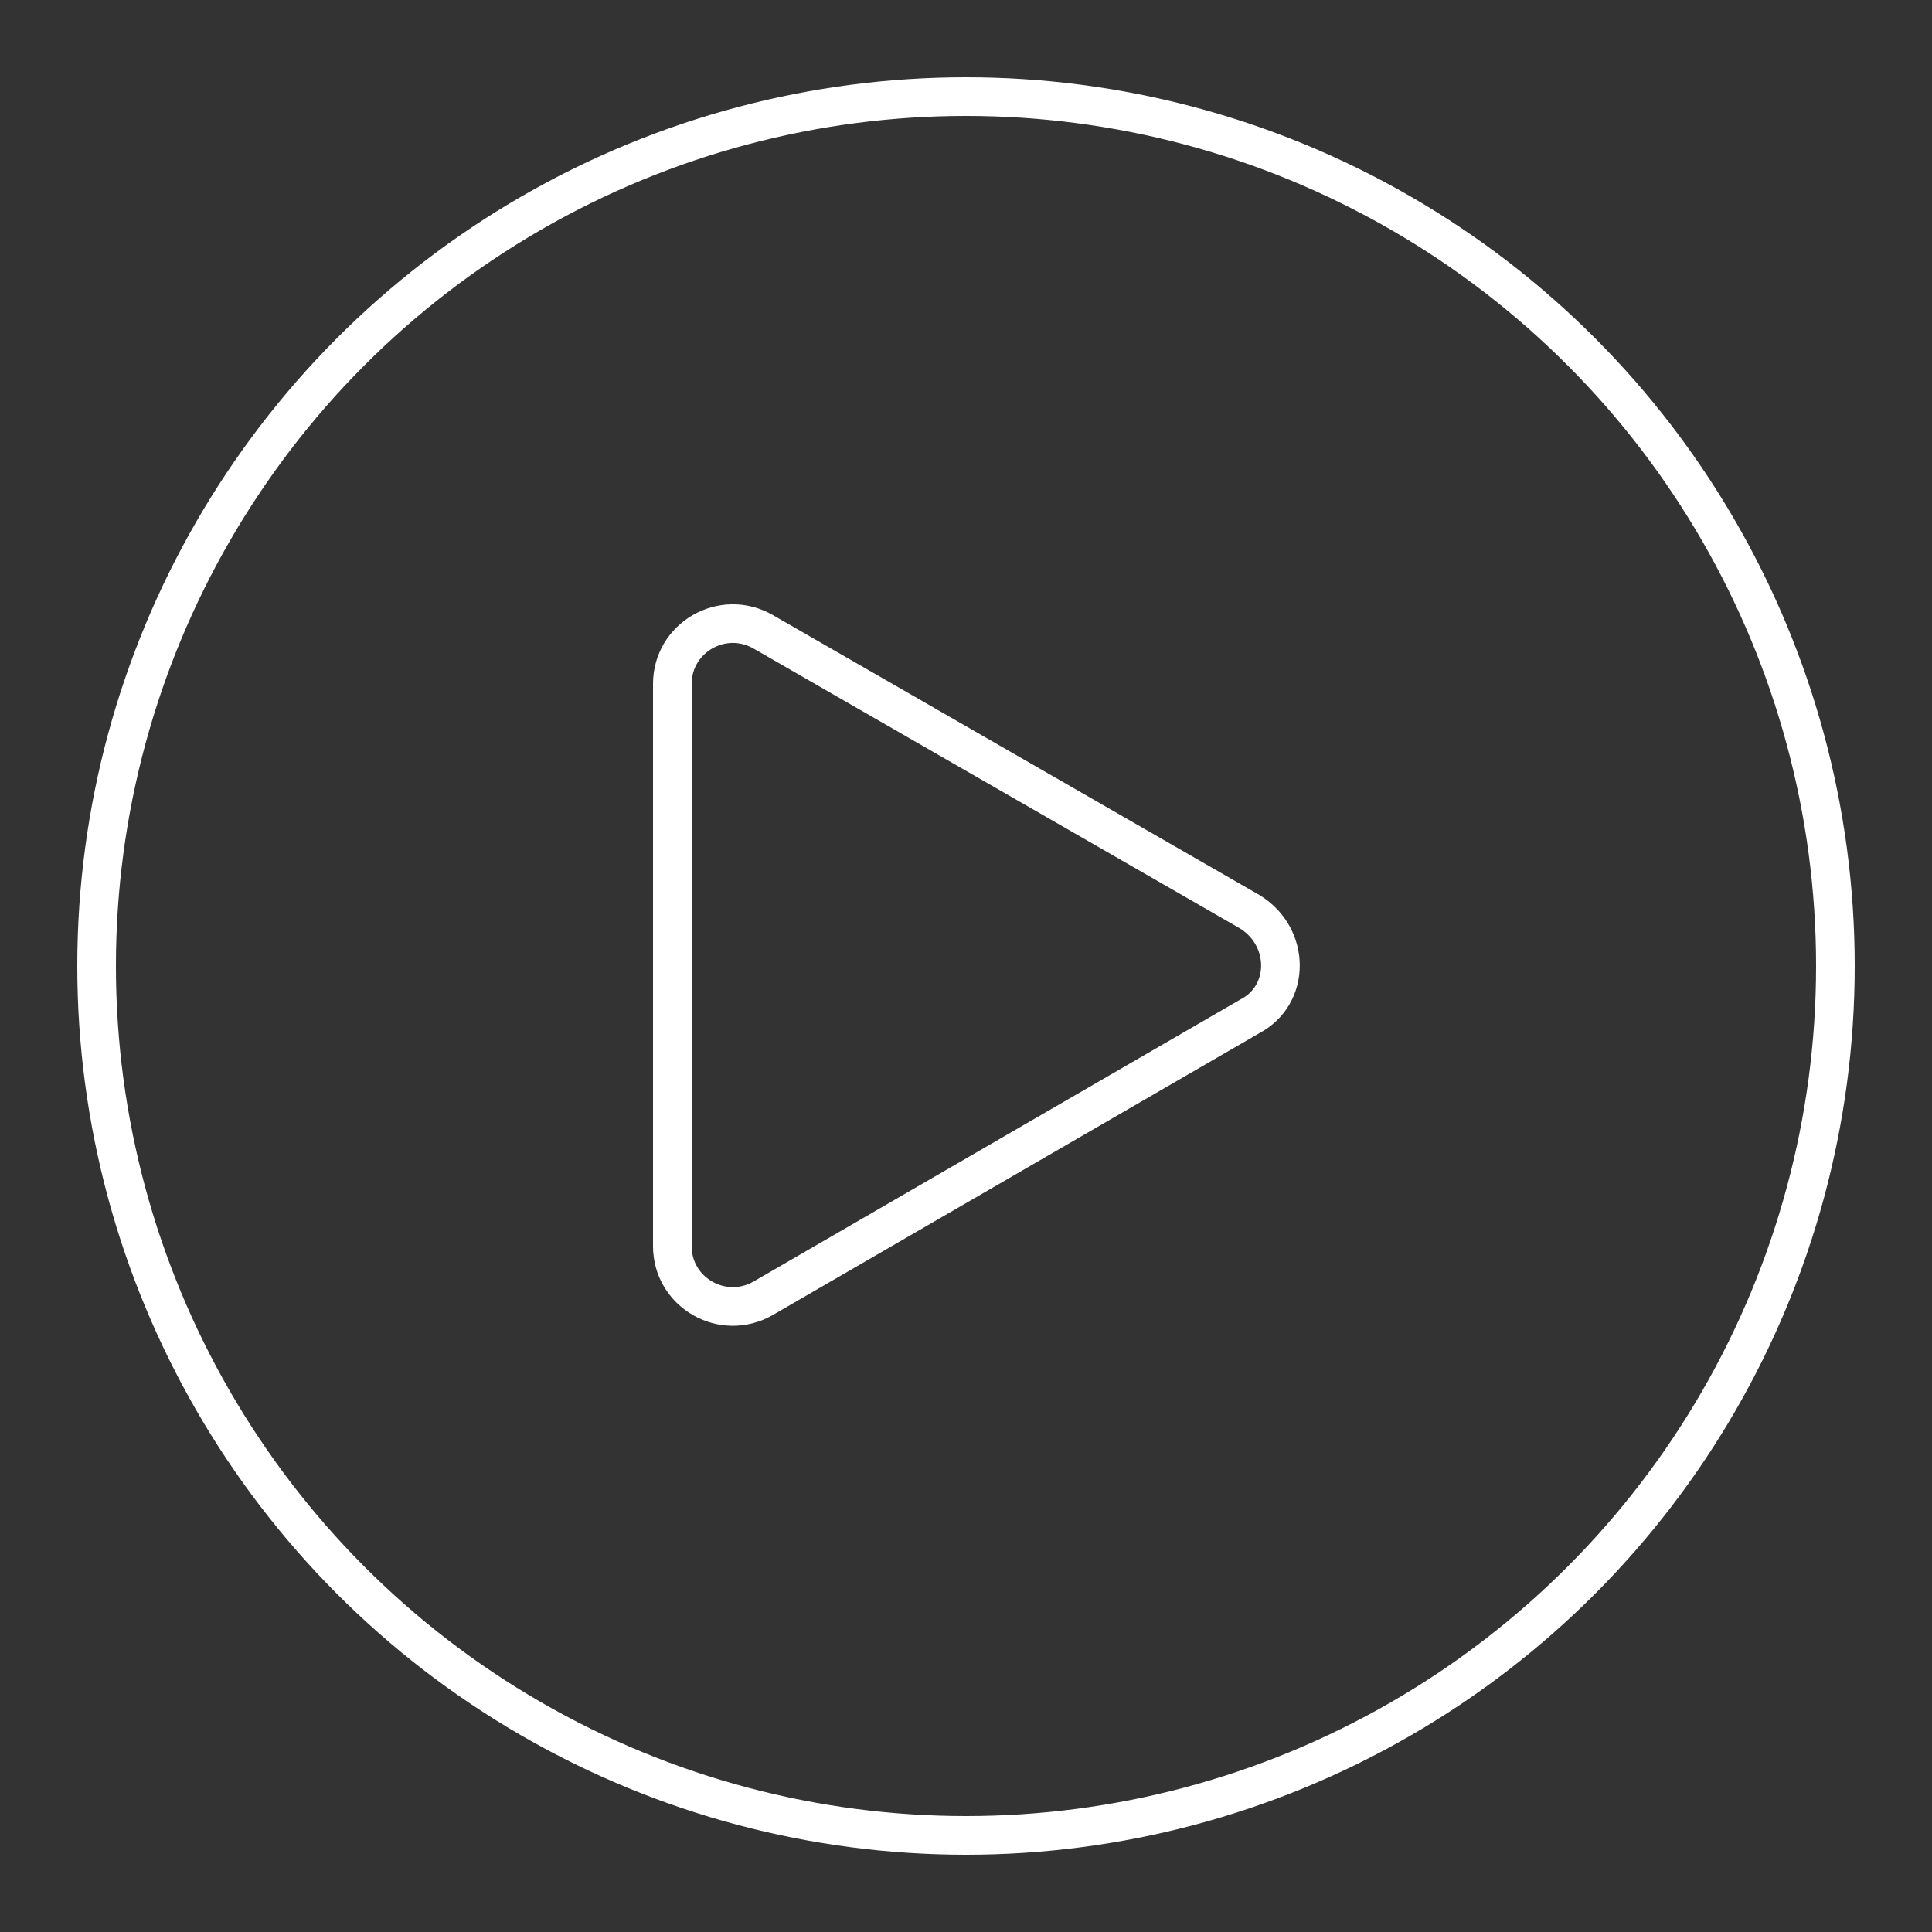 <?xml version="1.0" encoding="utf-8"?>
<!-- Generator: Adobe Illustrator 26.3.1, SVG Export Plug-In . SVG Version: 6.00 Build 0)  -->
<svg version="1.1" id="Layer_1" xmlns="http://www.w3.org/2000/svg" xmlns:xlink="http://www.w3.org/1999/xlink" x="0px" y="0px"
	 viewBox="0 0 100 100" style="enable-background:new 0 0 100 100;" xml:space="preserve">
<rect x="0" y="0" width="100" height="100" fill="#333333" stroke="none"/>
<style type="text/css">
	.st0{fill:none;stroke:#FFFFFF;stroke-width:2;stroke-miterlimit:10;}
</style>
<g>
	<path class="st0" d="M64.7,47.2L39.5,32.7c-2.1-1.2-4.7,0.3-4.7,2.7v29.1c0,2.4,2.6,3.9,4.7,2.7l25.2-14.6
		C66.8,51.5,66.8,48.5,64.7,47.2z"/>
</g>
<circle class="st0" cx="50" cy="50" r="45"/>
</svg>
